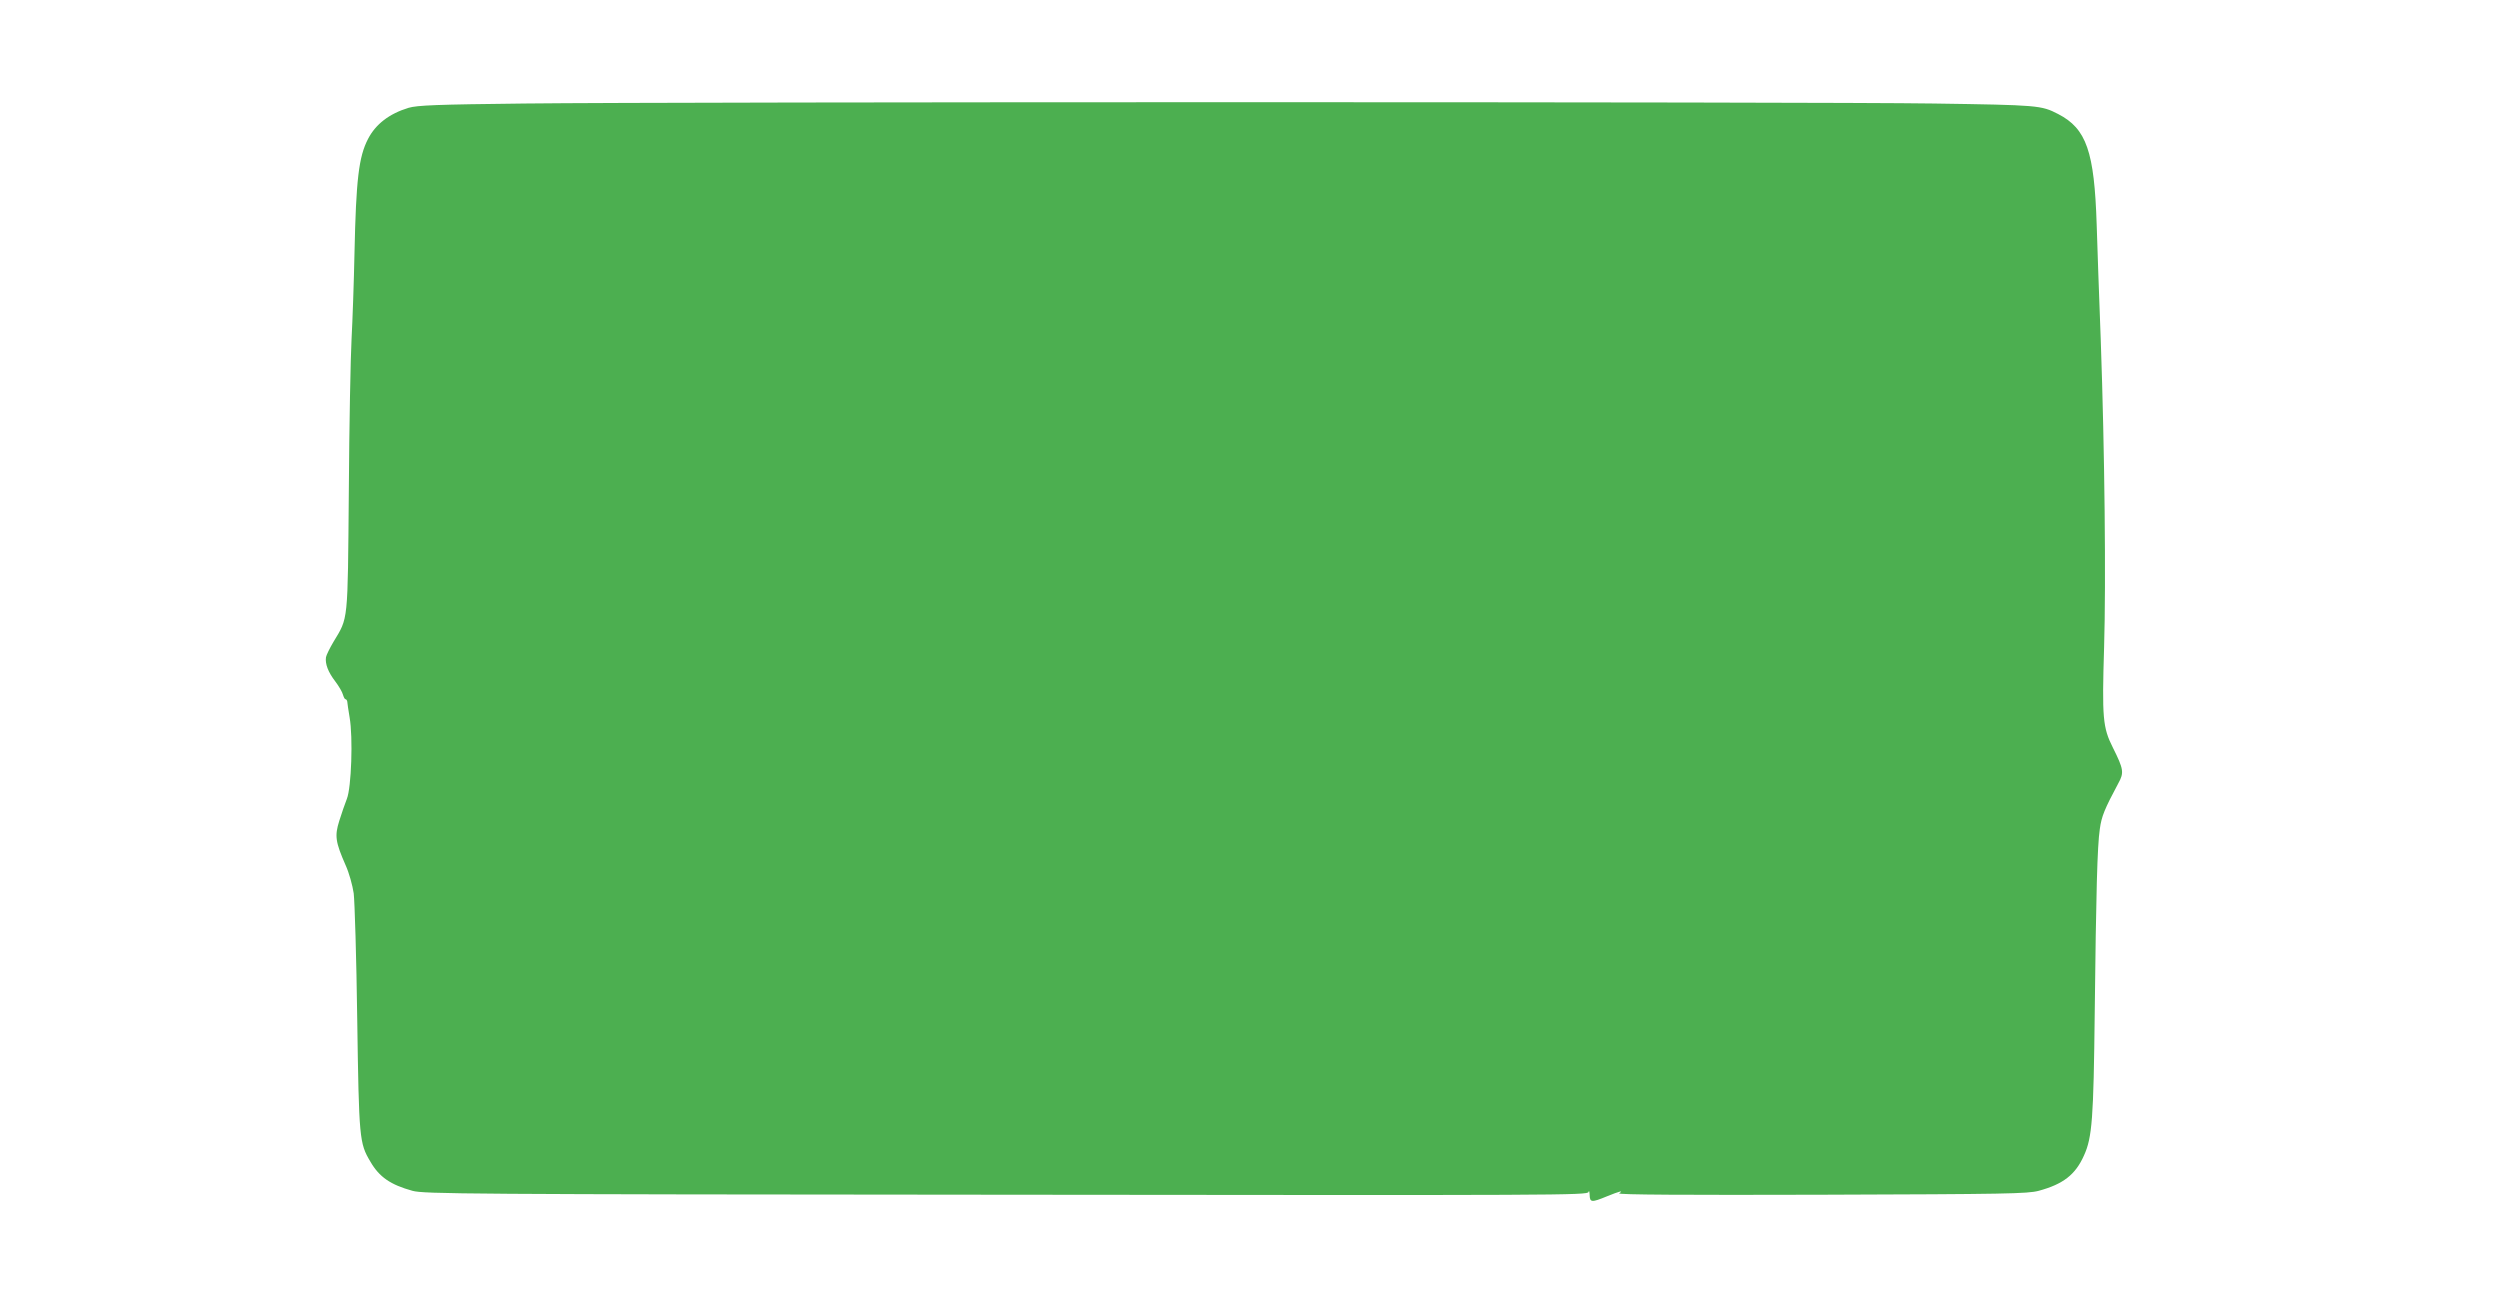 <?xml version="1.0" standalone="no"?>
<!DOCTYPE svg PUBLIC "-//W3C//DTD SVG 20010904//EN"
 "http://www.w3.org/TR/2001/REC-SVG-20010904/DTD/svg10.dtd">
<svg version="1.0" xmlns="http://www.w3.org/2000/svg"
 width="1280pt" height="663pt" viewBox="0 0 1280 663"
 preserveAspectRatio="xMidYMid meet">
<g transform="translate(0,663) scale(0.1,-0.1)"
fill="#4caf50" stroke="none">
<path d="M2685 6100 c-453 -5 -548 -9 -593 -22 -99 -30 -169 -84 -208 -160
-47 -91 -61 -207 -69 -583 -3 -148 -10 -346 -15 -440 -5 -93 -12 -444 -14
-780 -6 -681 -2 -644 -79 -772 -19 -32 -36 -67 -38 -78 -5 -34 11 -76 47 -123
19 -25 37 -56 40 -69 4 -13 9 -23 13 -23 4 0 8 -6 9 -12 0 -7 6 -44 12 -81 18
-102 9 -360 -14 -417 -10 -25 -27 -75 -39 -113 -24 -77 -20 -107 33 -228 17
-37 35 -102 41 -143 5 -42 14 -332 18 -644 9 -613 11 -635 67 -729 46 -80 104
-119 216 -150 59 -16 260 -18 3040 -20 2838 -3 2977 -3 2981 14 3 10 5 3 6
-14 1 -40 9 -41 89 -8 64 26 87 32 62 15 -10 -7 337 -9 1035 -7 949 3 1056 5
1113 20 125 34 188 82 232 181 42 92 49 188 55 731 7 617 13 851 26 940 9 66
24 102 95 235 30 54 27 72 -28 182 -52 103 -56 152 -45 514 10 337 3 999 -17
1569 -9 231 -18 499 -21 595 -12 374 -52 491 -197 566 -87 45 -101 46 -638 54
-590 9 -6401 9 -7215 0z"/>
</g>
</svg>

